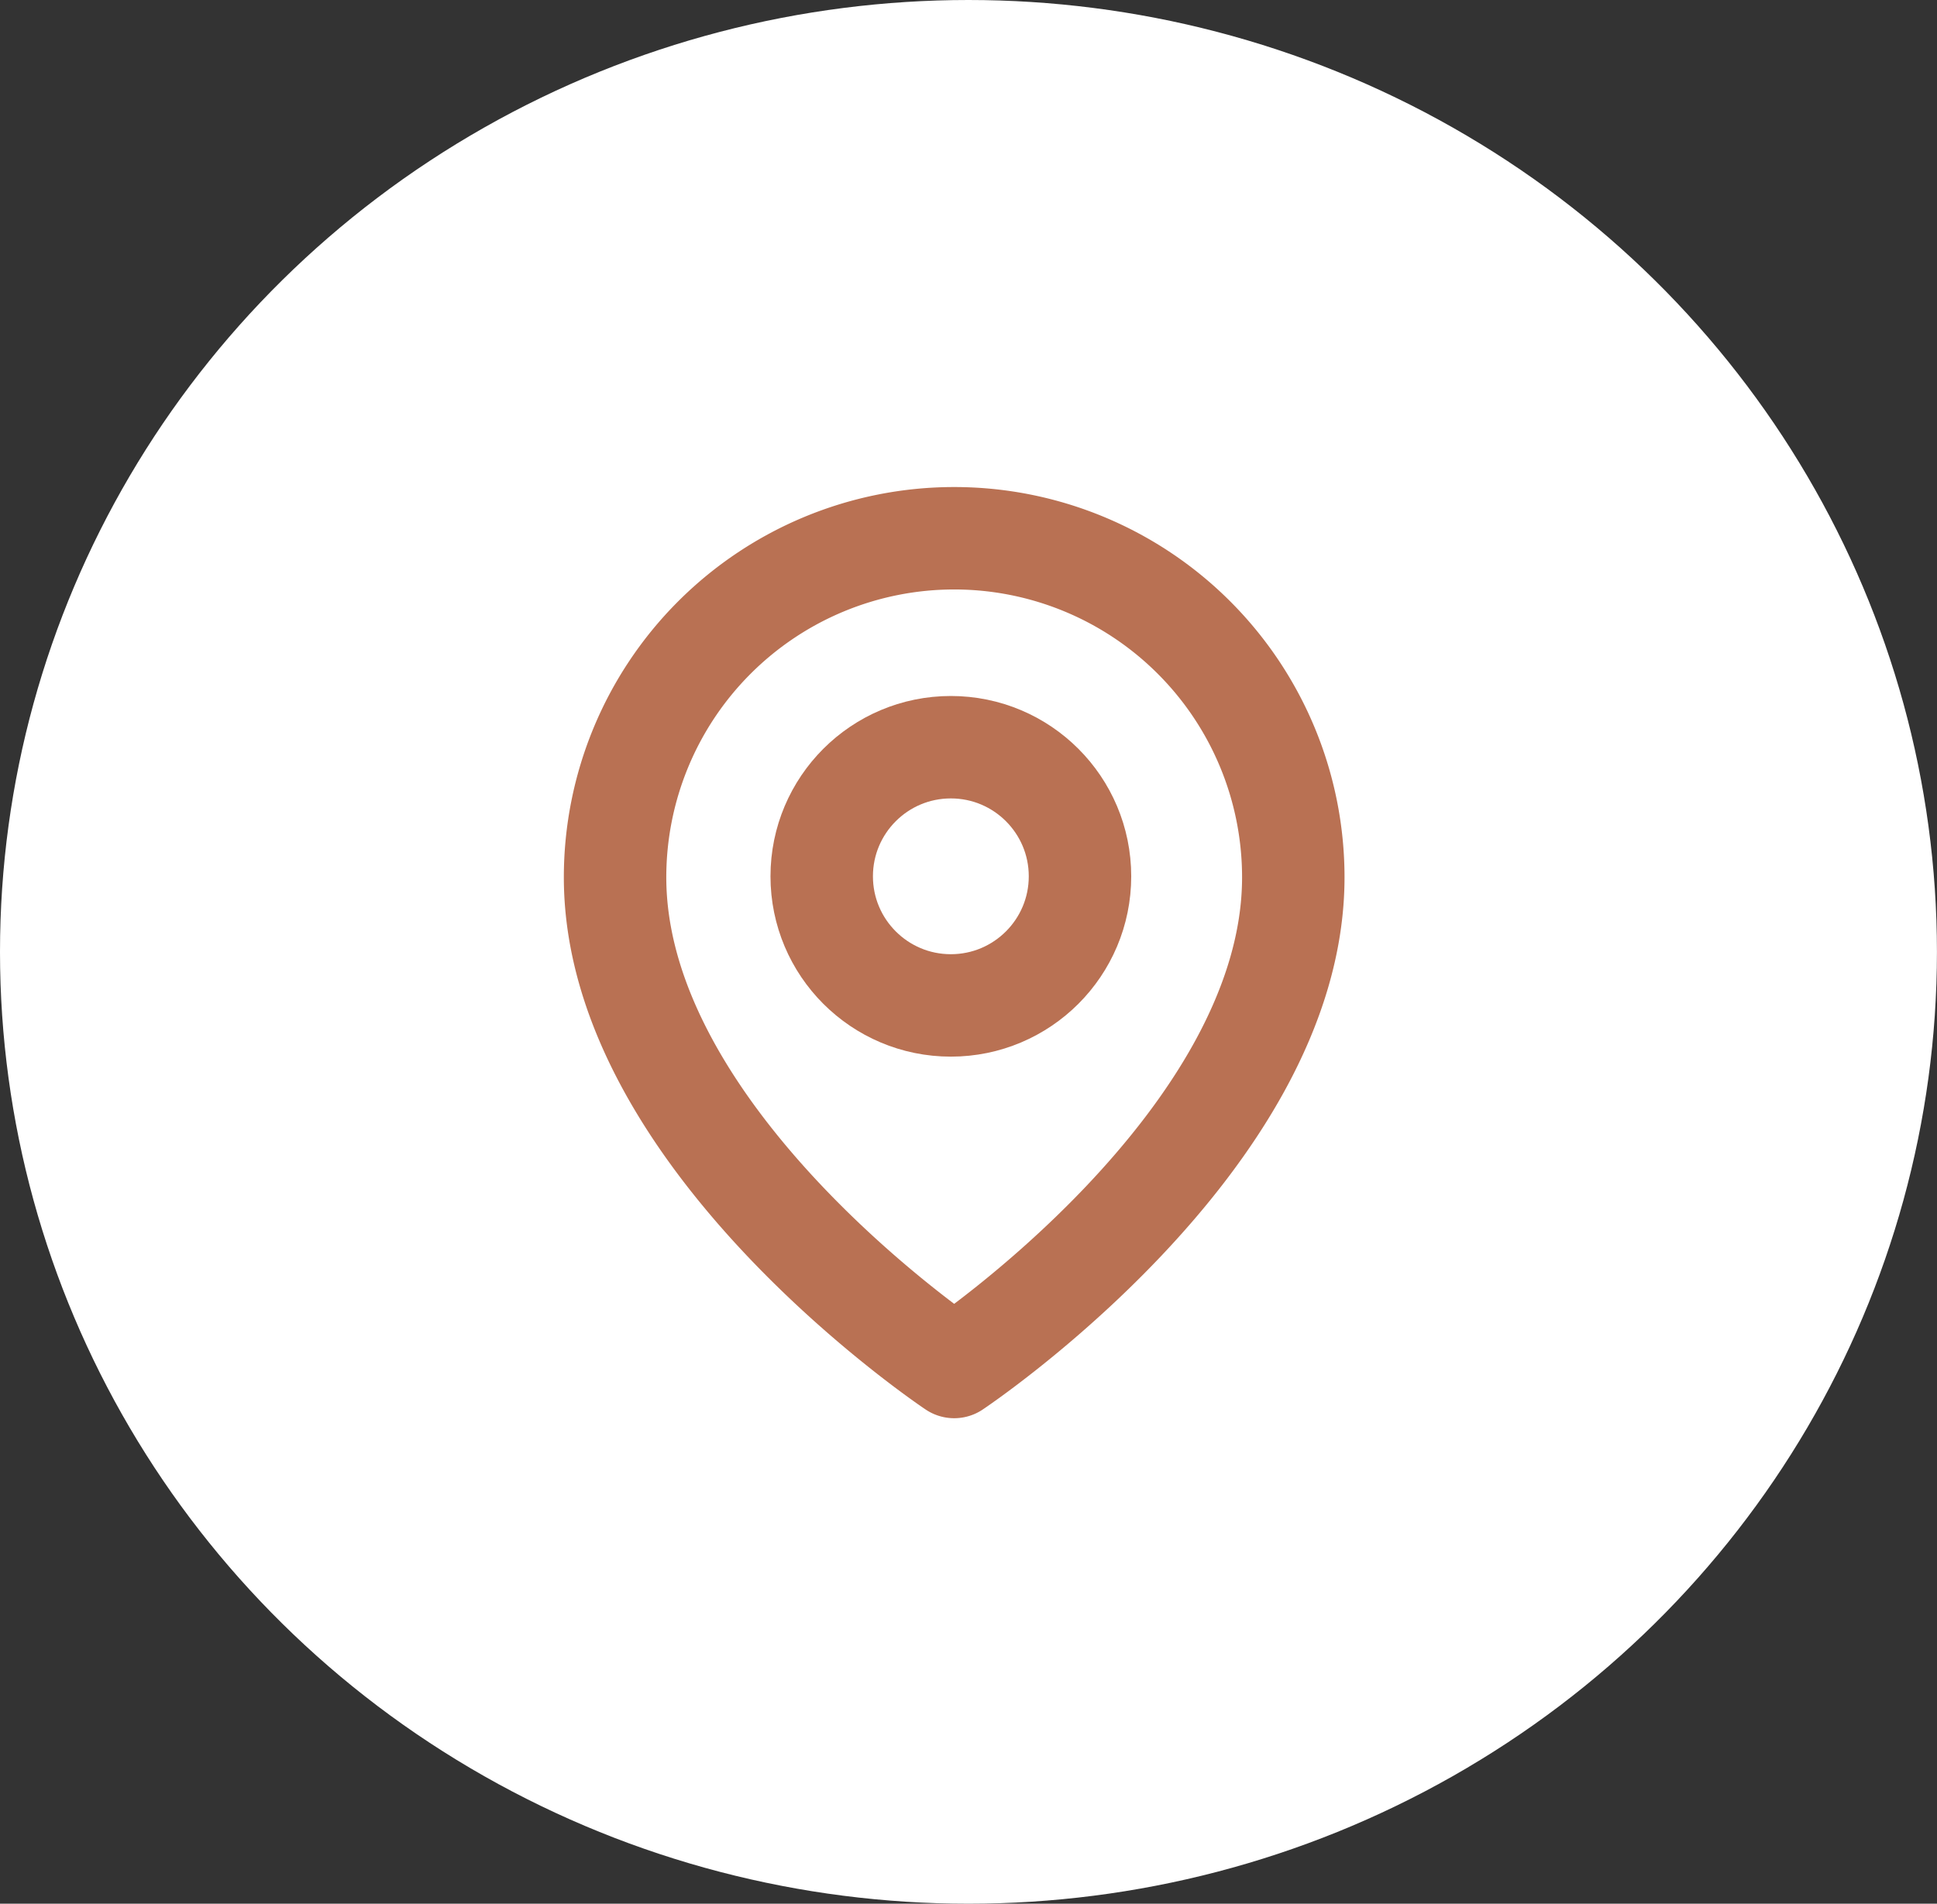 <svg id="local" xmlns="http://www.w3.org/2000/svg" width="37.813" height="37.172" viewBox="0 0 37.813 37.172">
  <rect x="0" y="0" width="37.813" height="37.172" fill="#333333" stroke="none"/>
  <ellipse id="Ellipse_27" data-name="Ellipse 27" cx="18.906" cy="18.586" rx="18.906" ry="18.586" transform="translate(0 0)" fill="#fff"/>
  <g id="map-pin" transform="translate(12.007 10.51)">
    <path id="Path_27" data-name="Path 27" d="M16.24,7.62c0,5.149-6.62,9.562-6.62,9.562S3,12.769,3,7.62a6.62,6.62,0,0,1,13.24,0Z" transform="translate(-3 -1)" fill="none" stroke="#b97153" stroke-linecap="round" stroke-linejoin="round" stroke-width="2"/>
    <ellipse id="Ellipse_17" data-name="Ellipse 17" cx="2.521" cy="2.521" rx="2.521" ry="2.521" transform="translate(4.034 4.08)" fill="none" stroke="#b97153" stroke-linecap="round" stroke-linejoin="round" stroke-width="2"/>
  </g>
</svg>
